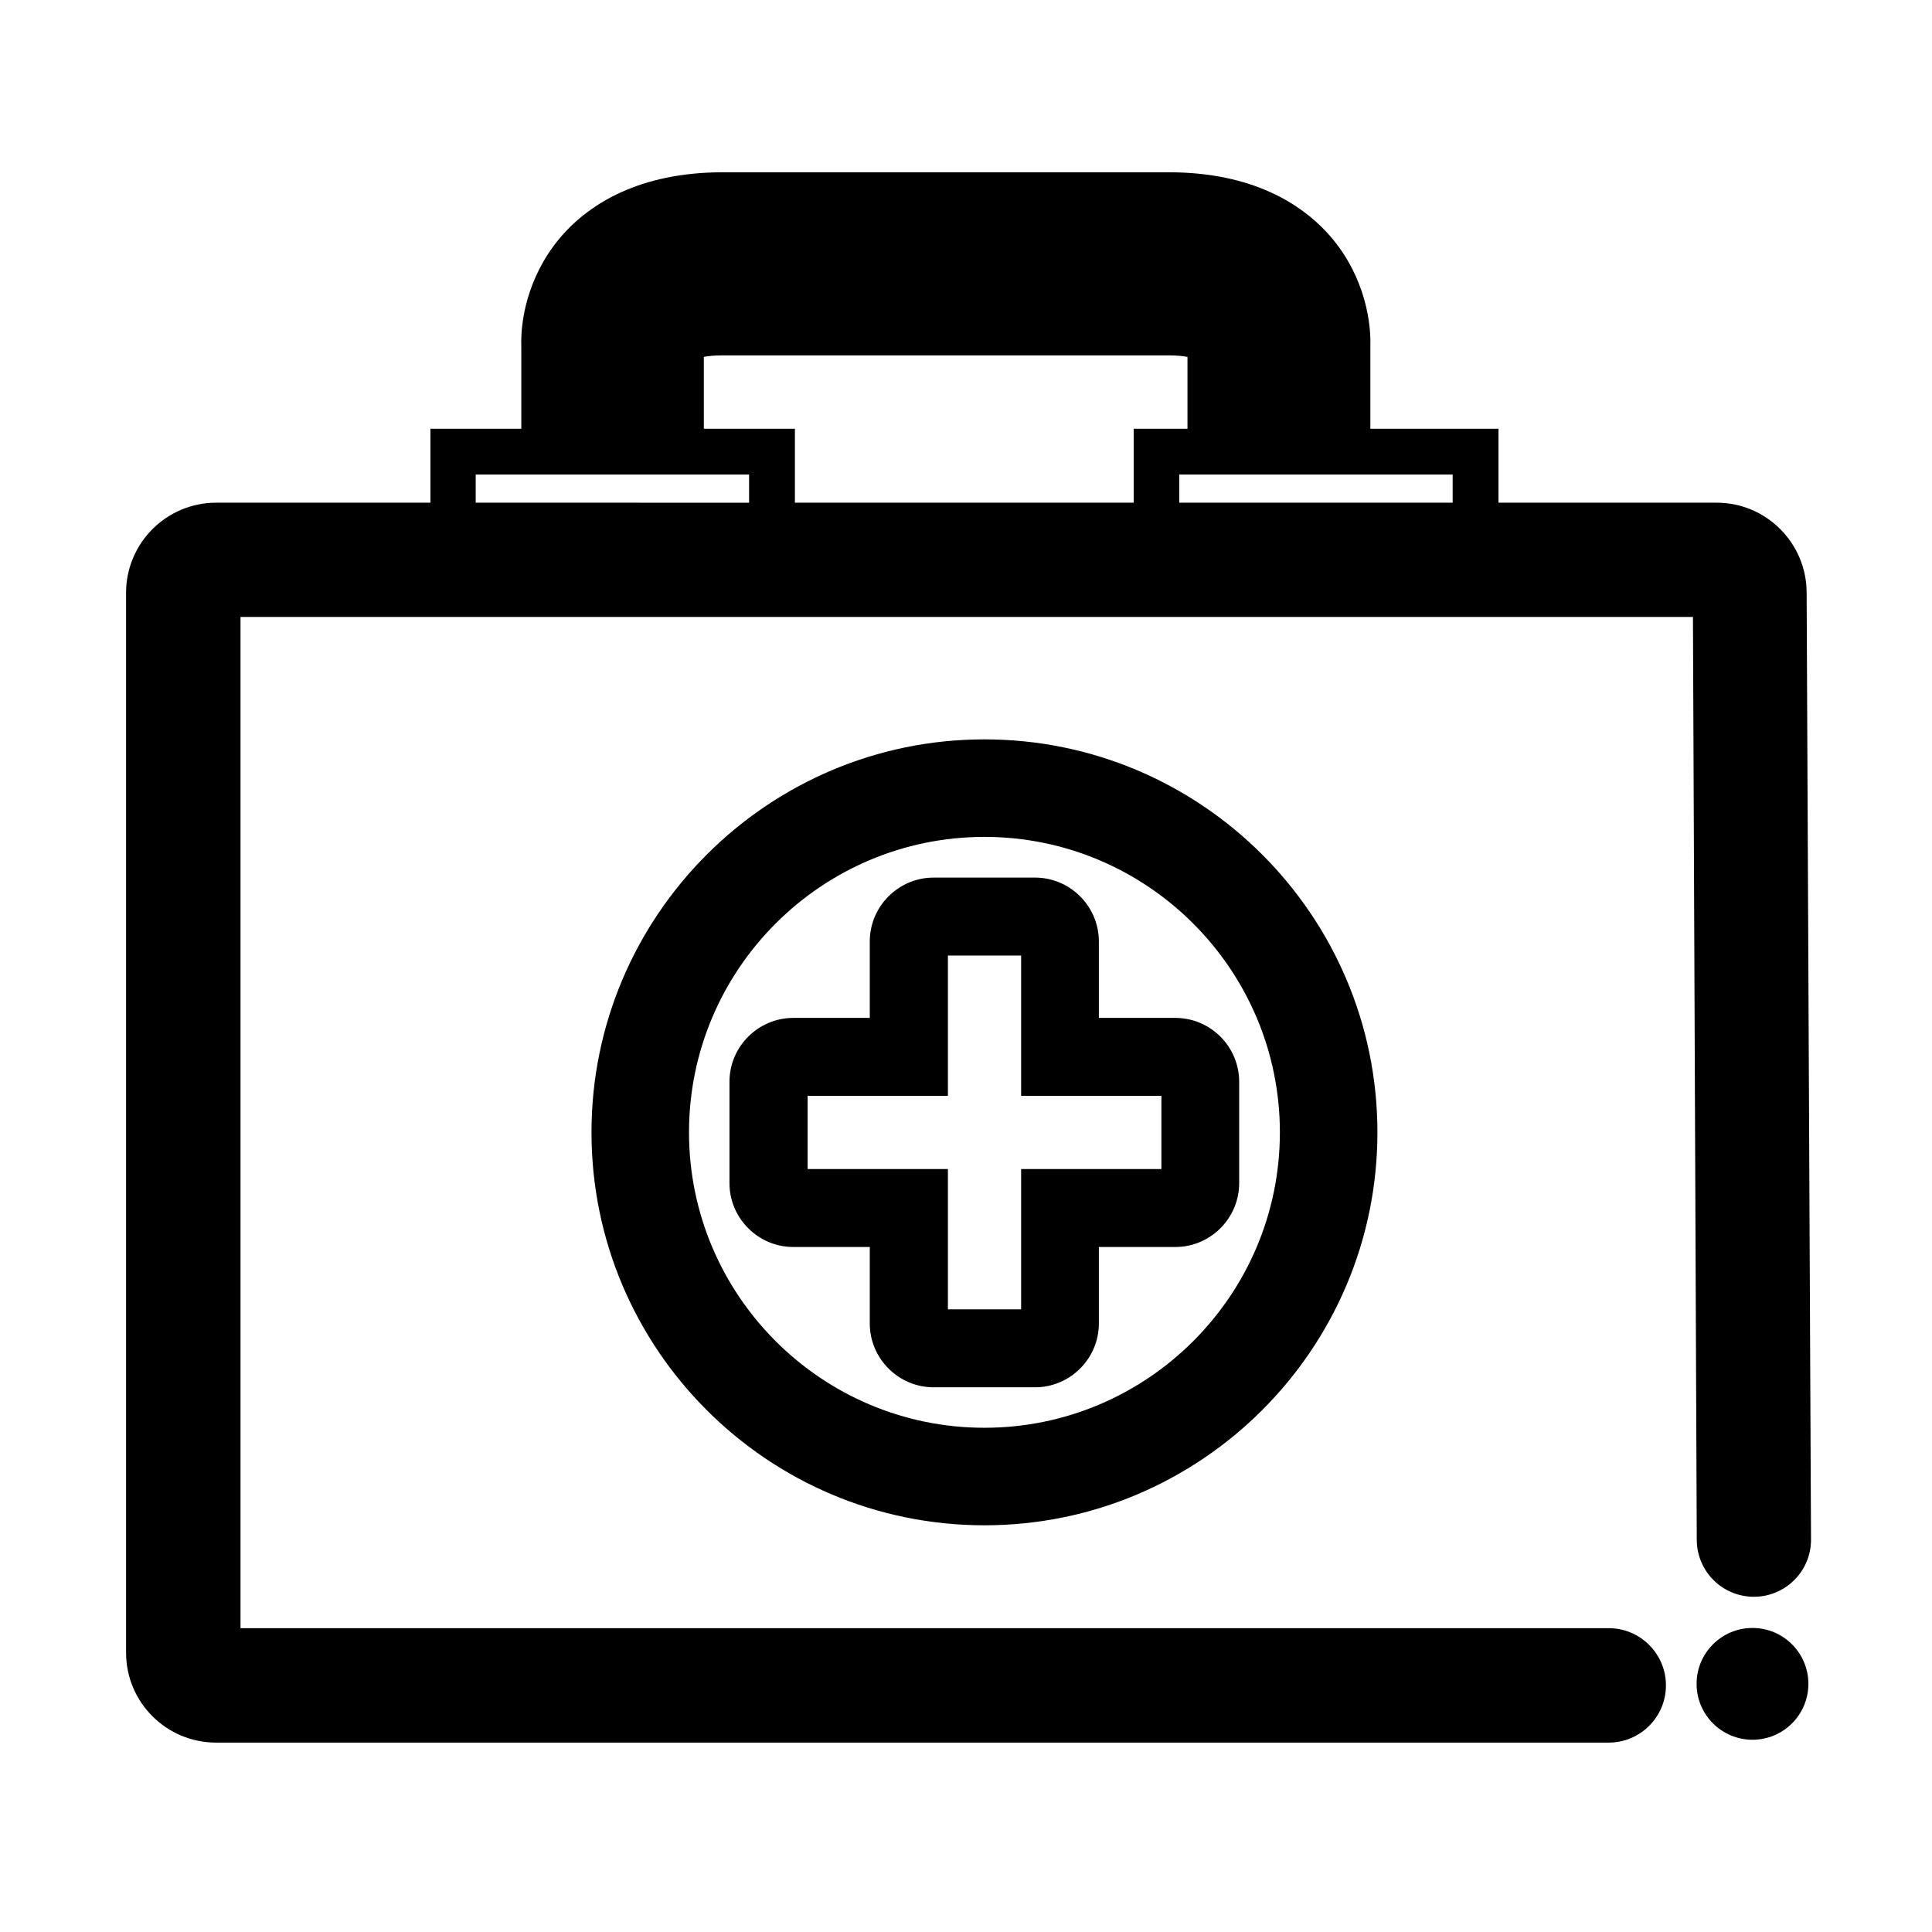 <?xml version="1.0" encoding="UTF-8"?>
<!-- Uploaded to: SVG Repo, www.svgrepo.com, Generator: SVG Repo Mixer Tools -->
<svg fill="#000000" width="800px" height="800px" version="1.1" viewBox="144 144 512 512" xmlns="http://www.w3.org/2000/svg">
 <g>
  <path d="m593.66 552.1c0.051 8.363 6.801 15.062 15.164 15.062h0.051c8.363-0.051 15.113-6.852 15.062-15.215l-1.16-250.85c0-13.148-10.68-23.879-23.832-23.879h-57.832v-19.598h-33.957v-21.613c0.301-8.613-2.57-20.809-11.637-30.531-6.699-7.203-19.398-15.82-41.766-15.82h-118.2c-22.371 0-35.066 8.613-41.766 15.82-9.07 9.773-11.941 21.914-11.637 30.531v21.613h-24.082v19.598h-56.781c-13.148 0-23.879 10.68-23.879 23.879v280.88c0 13.148 10.68 23.832 23.879 23.832h369.04c8.363 0 15.164-6.801 15.164-15.164s-6.801-15.164-15.164-15.164h-362.59v-267.98h384.91zm-64.691-274.88h-72.445v-7.457l72.445 0.004zm-198.45-38.641c1.109-0.203 2.719-0.402 4.988-0.402h118.2c2.266 0 3.879 0.203 4.988 0.402v19.043h-14.258v19.598h-89.781v-19.598h-24.133zm-60.457 31.188h72.449v7.457l-72.449-0.004z"/>
  <path d="m300.75 444.08c0 57.434 46.703 104.14 104.14 104.14 57.434 0 104.14-46.703 104.14-104.14 0-57.434-46.703-104.14-104.14-104.14-57.43 0-104.14 46.754-104.14 104.14zm182.43 0c0 43.176-35.117 78.293-78.293 78.293-43.176 0-78.293-35.117-78.293-78.293s35.117-78.293 78.293-78.293c43.18 0 78.293 35.168 78.293 78.293z"/>
  <path d="m374.5 393.5v20.254h-20.254c-9.32 0-16.93 7.609-16.93 16.93v26.852c0 9.32 7.609 16.93 16.93 16.93h20.254v20.254c0 9.32 7.609 16.93 16.93 16.93h26.852c9.32 0 16.93-7.609 16.93-16.93v-20.254h20.254c9.32 0 16.93-7.609 16.93-16.93v-26.852c0-9.32-7.609-16.93-16.93-16.93h-20.254v-20.254c0-9.32-7.609-16.93-16.93-16.93h-26.852c-9.32 0-16.93 7.609-16.93 16.93zm20.707 3.727h19.398v37.18h37.18v19.398h-37.18v37.18h-19.398v-37.18h-37.18v-19.398h37.18v-37.18z"/>
  <path d="m623.24 590.24c0 8.18-6.633 14.812-14.812 14.812-8.184 0-14.812-6.633-14.812-14.812 0-8.184 6.629-14.812 14.812-14.812 8.18 0 14.812 6.629 14.812 14.812"/>
 </g>
</svg>